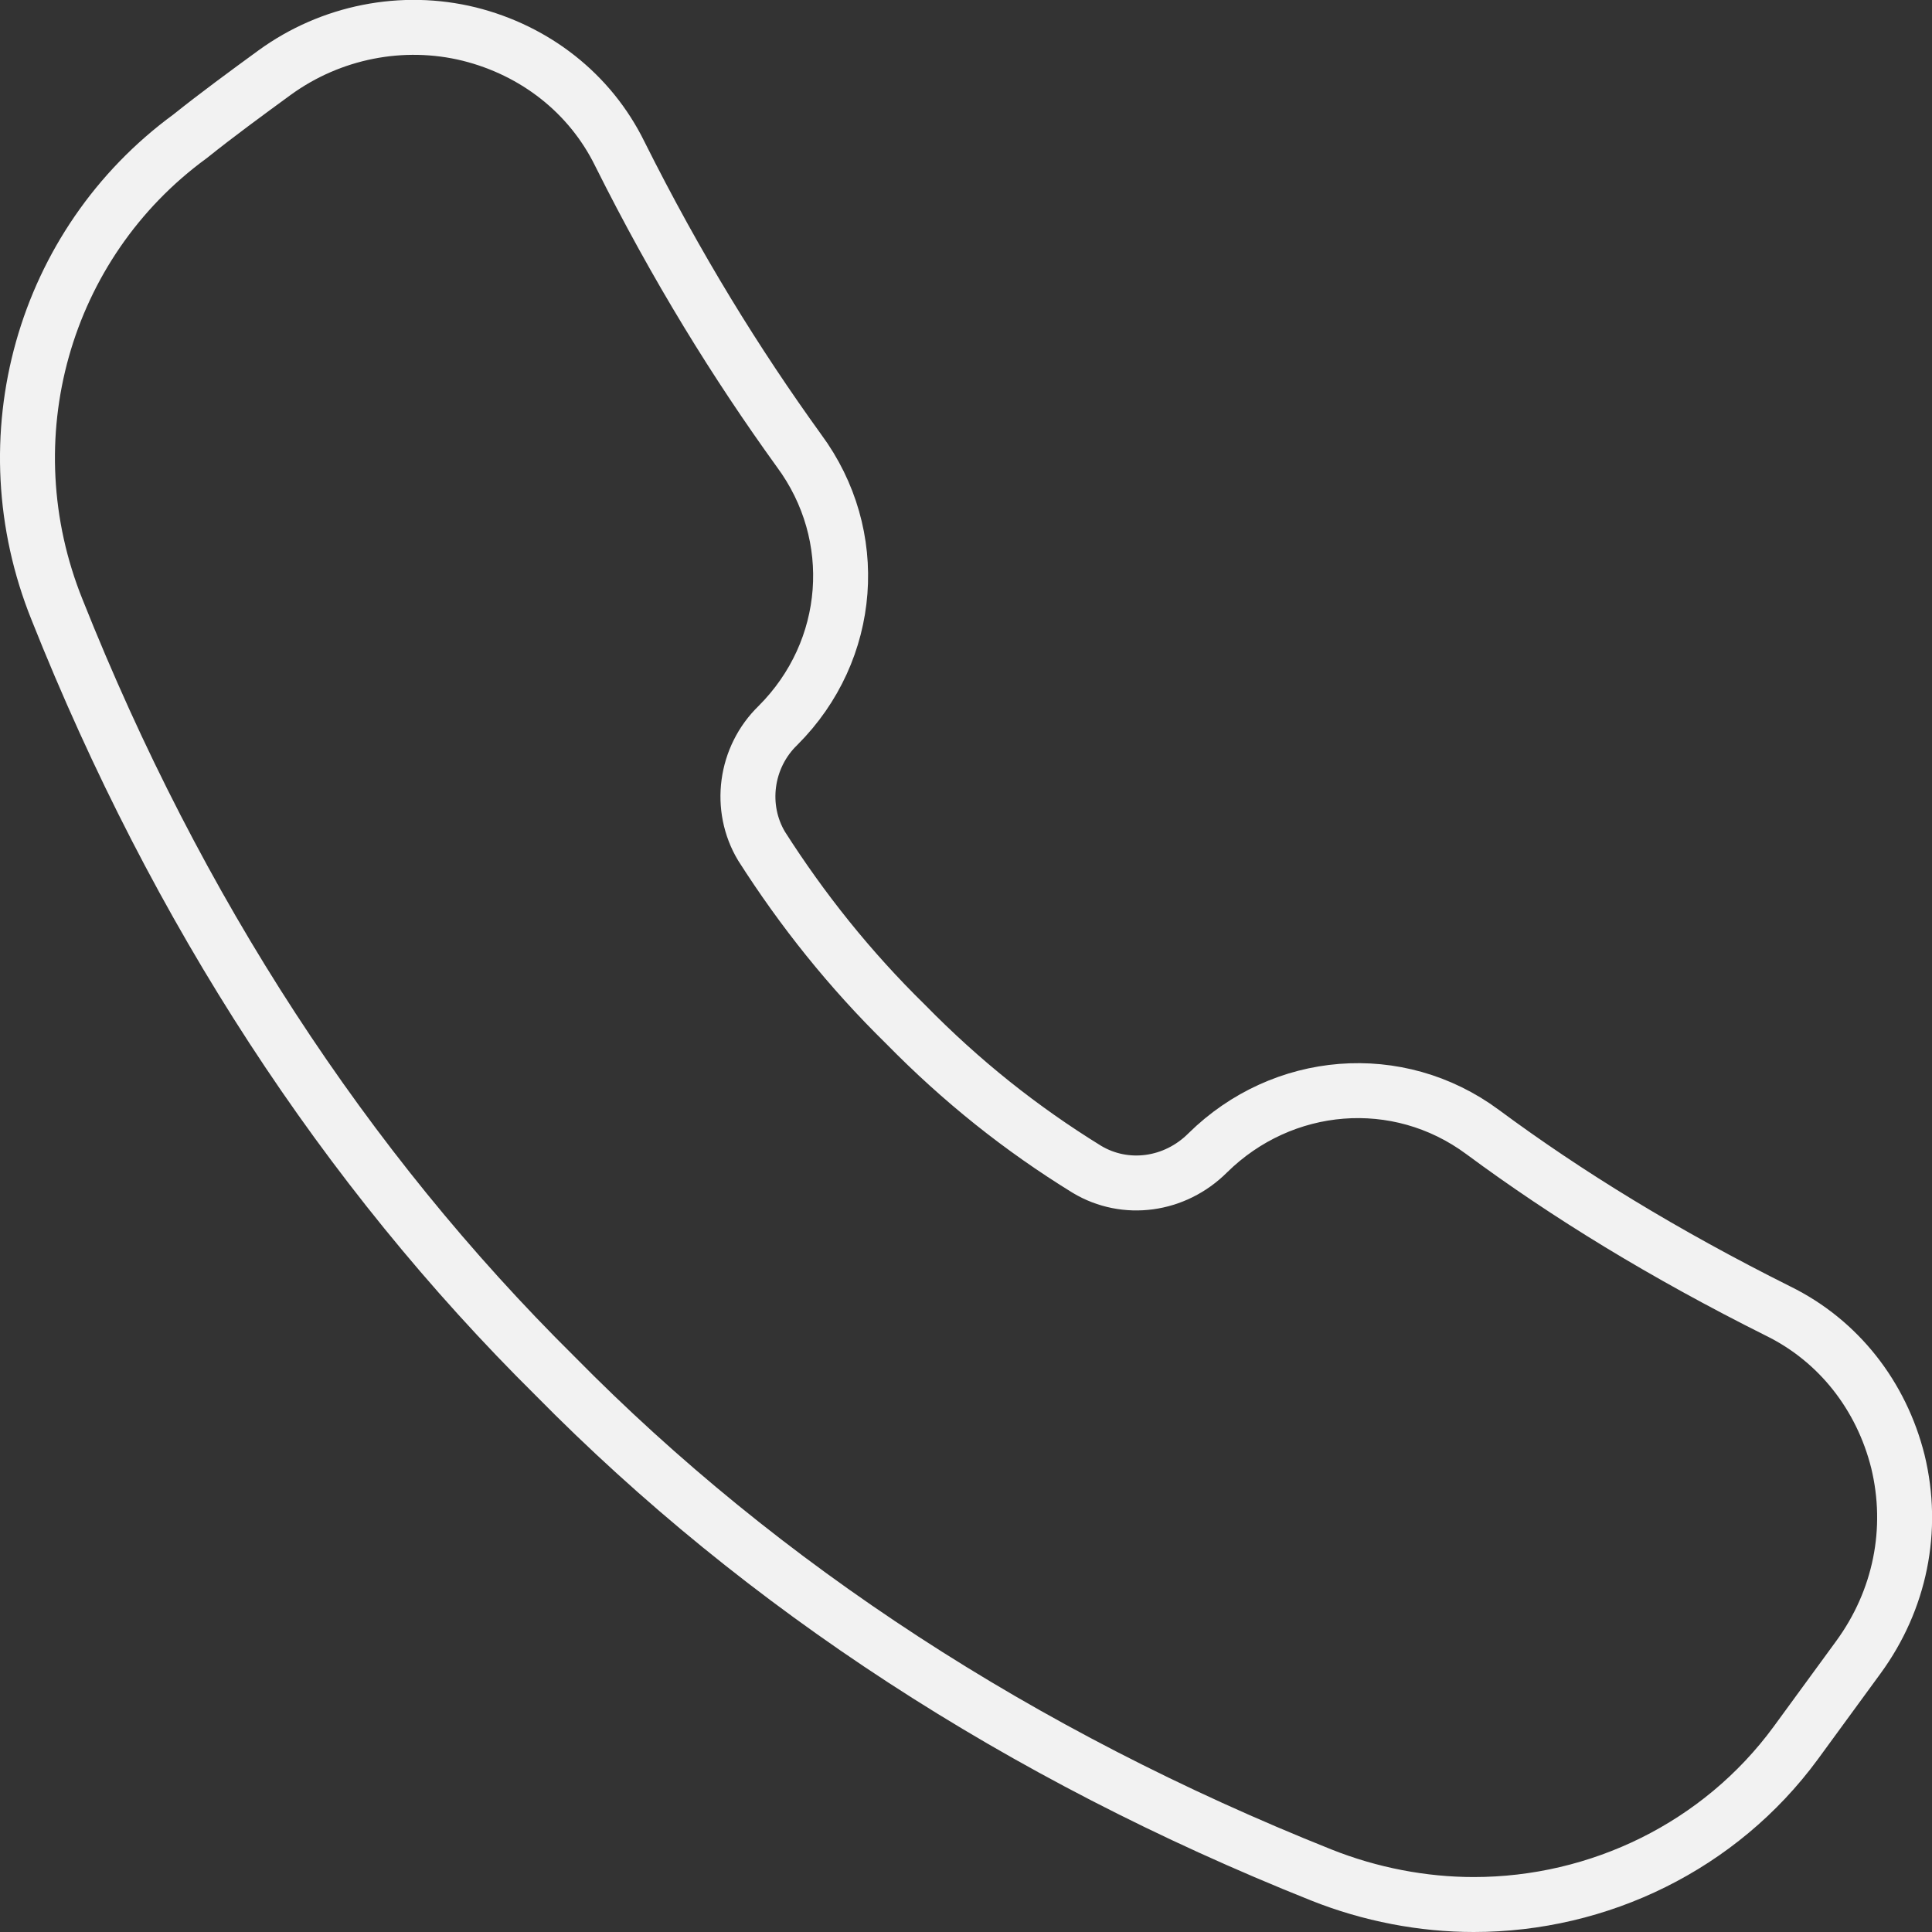 <?xml version="1.0" encoding="utf-8"?>
<!-- Generator: Adobe Illustrator 27.8.1, SVG Export Plug-In . SVG Version: 6.00 Build 0)  -->
<svg version="1.1" id="Capa_1" xmlns="http://www.w3.org/2000/svg" xmlns:xlink="http://www.w3.org/1999/xlink" x="0px" y="0px"
	 viewBox="0 0 17.58 17.58" style="enable-background:new 0 0 17.58 17.58;" xml:space="preserve">
<rect x="0" y="0" width="17.58" height="17.58" fill="#333333" stroke="none"/>
<style type="text/css">
	.st0{fill:none;stroke:#F2F2F2;stroke-width:0.5;stroke-miterlimit:10;}
</style>
<path class="st0" d="M17.27,13.3c-0.15-0.6-0.54-1.1-1.09-1.37c-1.04-0.52-1.92-1.06-2.69-1.63c-0.77-0.57-1.82-0.48-2.5,0.19
	c-0.3,0.3-0.75,0.36-1.1,0.15c-0.6-0.37-1.14-0.8-1.65-1.32C7.73,8.82,7.3,8.28,6.93,7.7c-0.21-0.35-0.15-0.81,0.15-1.1
	c0.68-0.68,0.76-1.73,0.19-2.5C6.7,3.31,6.16,2.44,5.64,1.4C5.37,0.85,4.87,0.46,4.27,0.31C3.66,0.16,3.01,0.29,2.5,0.66
	C2.24,0.85,1.98,1.04,1.73,1.24C0.39,2.22-0.11,3.99,0.52,5.55c1.09,2.74,2.62,5.08,4.53,6.97c1.89,1.92,4.24,3.45,6.97,4.54
	c0.45,0.18,0.93,0.27,1.39,0.27c1.14,0,2.24-0.53,2.93-1.47c0.19-0.26,0.38-0.52,0.57-0.78C17.29,14.56,17.42,13.92,17.27,13.3
	C17.27,13.3,17.27,13.3,17.27,13.3z"/>
</svg>
